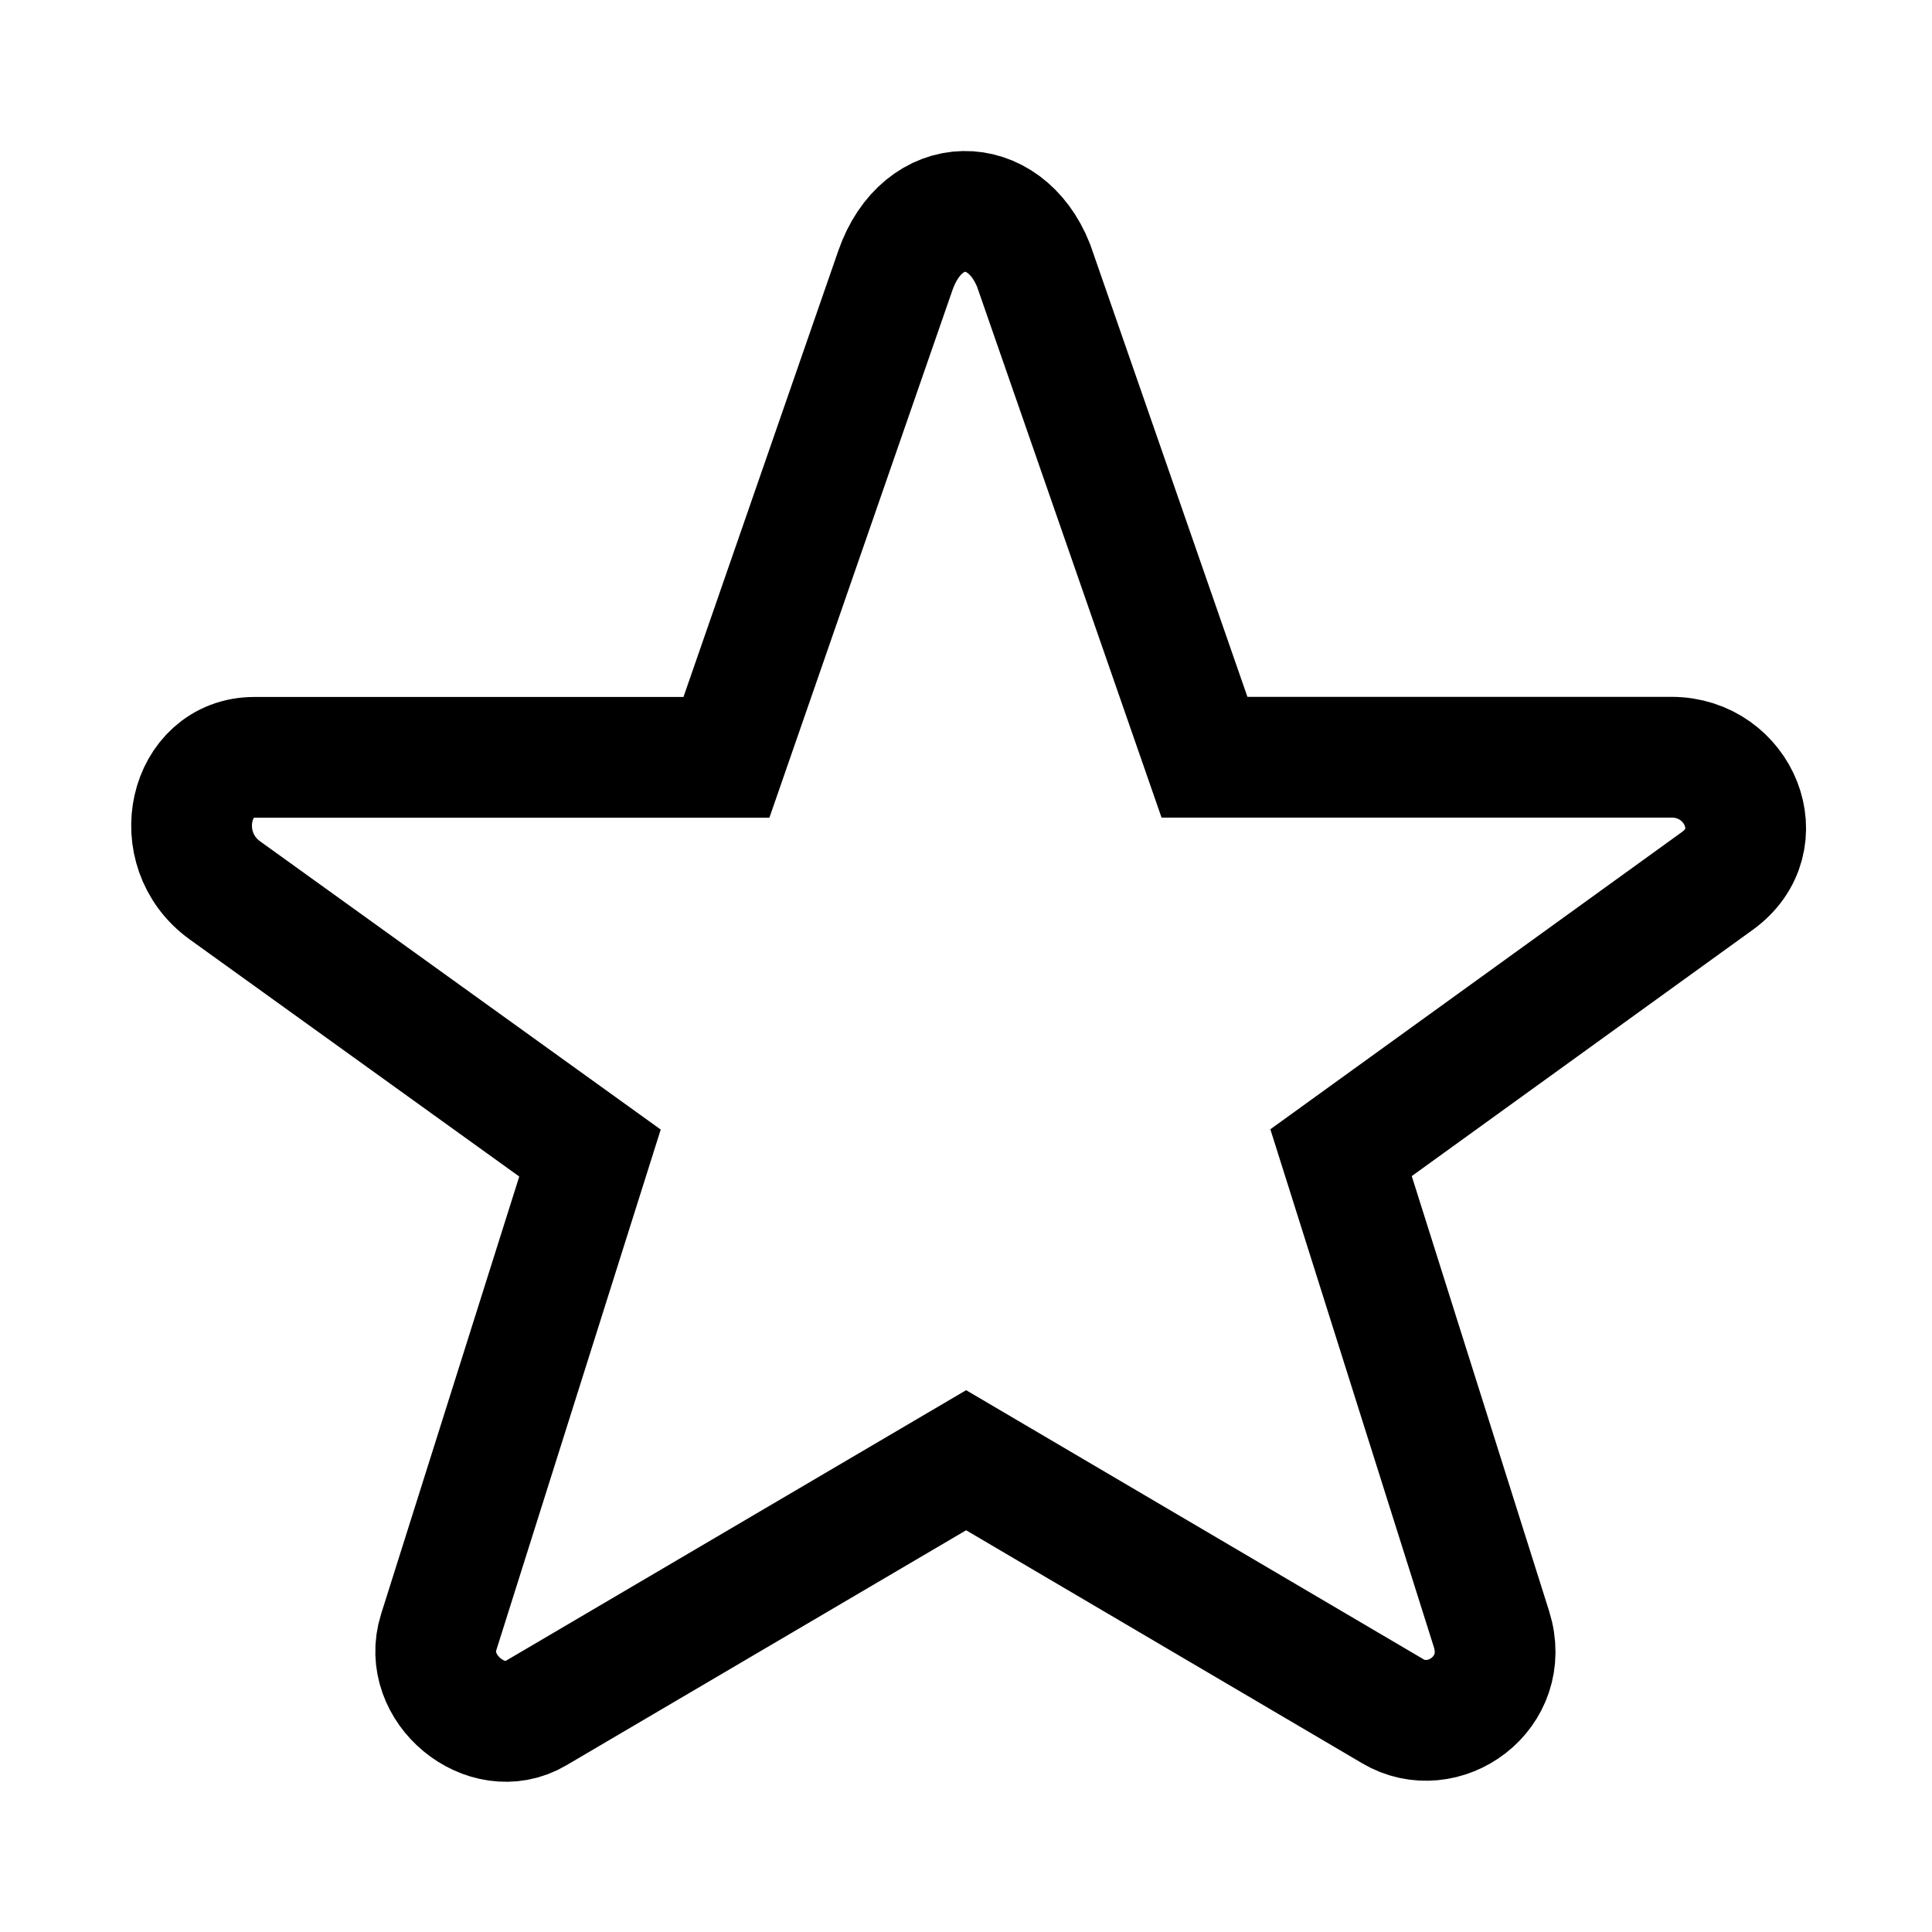 <svg fill="none" stroke="currentColor"    version="1.1" viewBox="0 0 16 16" xmlns="http://www.w3.org/2000/svg">
 <path d="m11.535 14.172-3.534-2.079-3.565 2.096c-0.406 0.239-0.951-0.203-0.803-0.672l1.253-3.968-3.023-2.175c-0.476-0.343-0.3-1.102 0.243-1.102h3.91l1.399-4.032c0.225-0.647 0.906-0.644 1.145-0.041l1.415 4.072h3.868c0.557 0 0.849 0.685 0.38 1.024l-3.117 2.251 1.246 3.946c0.167 0.53-0.399 0.929-0.819 0.679z" fill="none" stroke="currentColor"    />
</svg>
